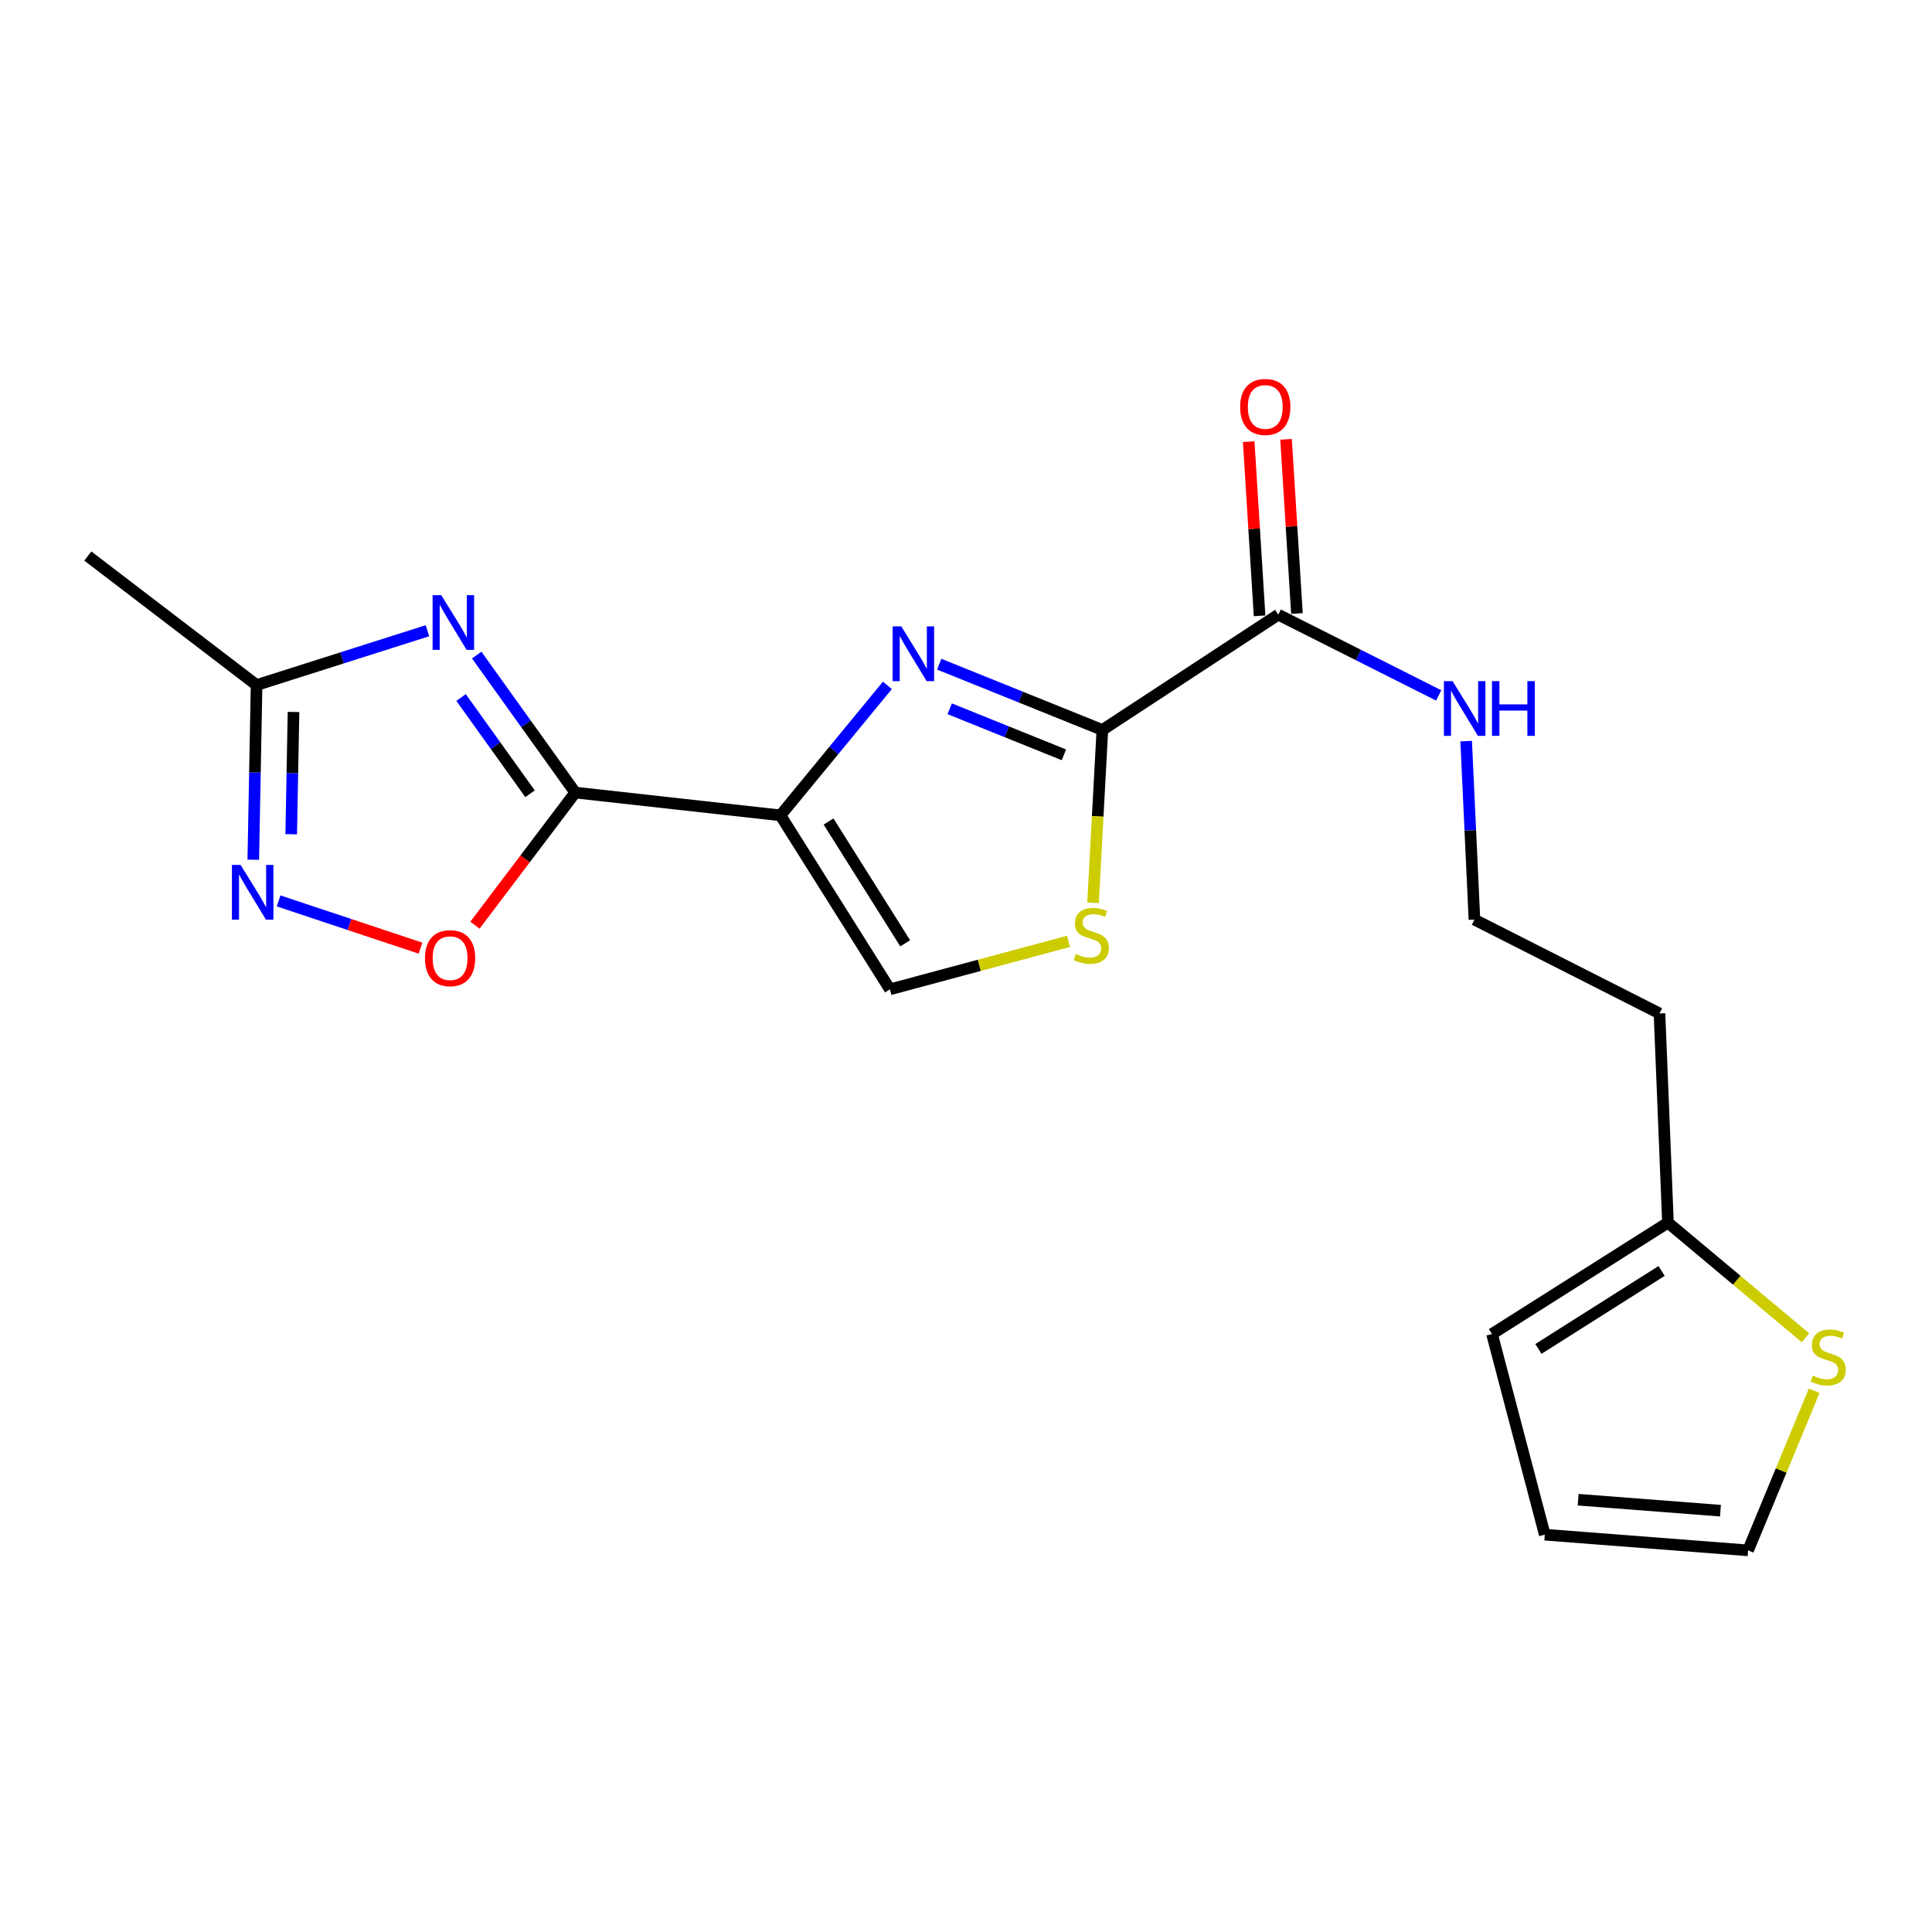 <?xml version='1.0' encoding='iso-8859-1'?>
<svg version='1.1' baseProfile='full'
              xmlns='http://www.w3.org/2000/svg'
                      xmlns:rdkit='http://www.rdkit.org/xml'
                      xmlns:xlink='http://www.w3.org/1999/xlink'
                  xml:space='preserve'
width='1000px' height='1000px' viewBox='0 0 1000 1000'>
<!-- END OF HEADER -->
<rect style='opacity:1.0;fill:#FFFFFF;stroke:none' width='1000' height='1000' x='0' y='0'> </rect>
<path class='bond-0' d='M 403.959,422.023 L 297.749,410.235' style='fill:none;fill-rule:evenodd;stroke:#000000;stroke-width:6px;stroke-linecap:butt;stroke-linejoin:miter;stroke-opacity:1' />
<path class='bond-1' d='M 403.959,422.023 L 431.636,388.379' style='fill:none;fill-rule:evenodd;stroke:#000000;stroke-width:6px;stroke-linecap:butt;stroke-linejoin:miter;stroke-opacity:1' />
<path class='bond-1' d='M 431.636,388.379 L 459.313,354.734' style='fill:none;fill-rule:evenodd;stroke:#0000FF;stroke-width:6px;stroke-linecap:butt;stroke-linejoin:miter;stroke-opacity:1' />
<path class='bond-7' d='M 403.959,422.023 L 460.628,512.085' style='fill:none;fill-rule:evenodd;stroke:#000000;stroke-width:6px;stroke-linecap:butt;stroke-linejoin:miter;stroke-opacity:1' />
<path class='bond-7' d='M 428.86,425.212 L 468.528,488.256' style='fill:none;fill-rule:evenodd;stroke:#000000;stroke-width:6px;stroke-linecap:butt;stroke-linejoin:miter;stroke-opacity:1' />
<path class='bond-2' d='M 297.749,410.235 L 272.247,374.655' style='fill:none;fill-rule:evenodd;stroke:#000000;stroke-width:6px;stroke-linecap:butt;stroke-linejoin:miter;stroke-opacity:1' />
<path class='bond-2' d='M 272.247,374.655 L 246.744,339.075' style='fill:none;fill-rule:evenodd;stroke:#0000FF;stroke-width:6px;stroke-linecap:butt;stroke-linejoin:miter;stroke-opacity:1' />
<path class='bond-2' d='M 274.349,410.85 L 256.497,385.944' style='fill:none;fill-rule:evenodd;stroke:#000000;stroke-width:6px;stroke-linecap:butt;stroke-linejoin:miter;stroke-opacity:1' />
<path class='bond-2' d='M 256.497,385.944 L 238.645,361.038' style='fill:none;fill-rule:evenodd;stroke:#0000FF;stroke-width:6px;stroke-linecap:butt;stroke-linejoin:miter;stroke-opacity:1' />
<path class='bond-5' d='M 297.749,410.235 L 271.789,444.551' style='fill:none;fill-rule:evenodd;stroke:#000000;stroke-width:6px;stroke-linecap:butt;stroke-linejoin:miter;stroke-opacity:1' />
<path class='bond-5' d='M 271.789,444.551 L 245.828,478.868' style='fill:none;fill-rule:evenodd;stroke:#FF0000;stroke-width:6px;stroke-linecap:butt;stroke-linejoin:miter;stroke-opacity:1' />
<path class='bond-3' d='M 486.137,343.781 L 528.36,360.806' style='fill:none;fill-rule:evenodd;stroke:#0000FF;stroke-width:6px;stroke-linecap:butt;stroke-linejoin:miter;stroke-opacity:1' />
<path class='bond-3' d='M 528.36,360.806 L 570.584,377.831' style='fill:none;fill-rule:evenodd;stroke:#000000;stroke-width:6px;stroke-linecap:butt;stroke-linejoin:miter;stroke-opacity:1' />
<path class='bond-3' d='M 491.558,366.86 L 521.114,378.778' style='fill:none;fill-rule:evenodd;stroke:#0000FF;stroke-width:6px;stroke-linecap:butt;stroke-linejoin:miter;stroke-opacity:1' />
<path class='bond-3' d='M 521.114,378.778 L 550.671,390.695' style='fill:none;fill-rule:evenodd;stroke:#000000;stroke-width:6px;stroke-linecap:butt;stroke-linejoin:miter;stroke-opacity:1' />
<path class='bond-8' d='M 221.242,326.47 L 177.023,340.524' style='fill:none;fill-rule:evenodd;stroke:#0000FF;stroke-width:6px;stroke-linecap:butt;stroke-linejoin:miter;stroke-opacity:1' />
<path class='bond-8' d='M 177.023,340.524 L 132.804,354.578' style='fill:none;fill-rule:evenodd;stroke:#000000;stroke-width:6px;stroke-linecap:butt;stroke-linejoin:miter;stroke-opacity:1' />
<path class='bond-9' d='M 570.584,377.831 L 661.626,318.149' style='fill:none;fill-rule:evenodd;stroke:#000000;stroke-width:6px;stroke-linecap:butt;stroke-linejoin:miter;stroke-opacity:1' />
<path class='bond-20' d='M 570.584,377.831 L 568.168,422.563' style='fill:none;fill-rule:evenodd;stroke:#000000;stroke-width:6px;stroke-linecap:butt;stroke-linejoin:miter;stroke-opacity:1' />
<path class='bond-20' d='M 568.168,422.563 L 565.752,467.294' style='fill:none;fill-rule:evenodd;stroke:#CCCC00;stroke-width:6px;stroke-linecap:butt;stroke-linejoin:miter;stroke-opacity:1' />
<path class='bond-4' d='M 144.213,466.307 L 180.919,478.535' style='fill:none;fill-rule:evenodd;stroke:#0000FF;stroke-width:6px;stroke-linecap:butt;stroke-linejoin:miter;stroke-opacity:1' />
<path class='bond-4' d='M 180.919,478.535 L 217.625,490.763' style='fill:none;fill-rule:evenodd;stroke:#FF0000;stroke-width:6px;stroke-linecap:butt;stroke-linejoin:miter;stroke-opacity:1' />
<path class='bond-21' d='M 131.098,444.991 L 131.951,399.785' style='fill:none;fill-rule:evenodd;stroke:#0000FF;stroke-width:6px;stroke-linecap:butt;stroke-linejoin:miter;stroke-opacity:1' />
<path class='bond-21' d='M 131.951,399.785 L 132.804,354.578' style='fill:none;fill-rule:evenodd;stroke:#000000;stroke-width:6px;stroke-linecap:butt;stroke-linejoin:miter;stroke-opacity:1' />
<path class='bond-21' d='M 150.728,431.795 L 151.325,400.15' style='fill:none;fill-rule:evenodd;stroke:#0000FF;stroke-width:6px;stroke-linecap:butt;stroke-linejoin:miter;stroke-opacity:1' />
<path class='bond-21' d='M 151.325,400.15 L 151.922,368.506' style='fill:none;fill-rule:evenodd;stroke:#000000;stroke-width:6px;stroke-linecap:butt;stroke-linejoin:miter;stroke-opacity:1' />
<path class='bond-6' d='M 553.068,487.239 L 506.848,499.662' style='fill:none;fill-rule:evenodd;stroke:#CCCC00;stroke-width:6px;stroke-linecap:butt;stroke-linejoin:miter;stroke-opacity:1' />
<path class='bond-6' d='M 506.848,499.662 L 460.628,512.085' style='fill:none;fill-rule:evenodd;stroke:#000000;stroke-width:6px;stroke-linecap:butt;stroke-linejoin:miter;stroke-opacity:1' />
<path class='bond-19' d='M 132.804,354.578 L 45.455,287.802' style='fill:none;fill-rule:evenodd;stroke:#000000;stroke-width:6px;stroke-linecap:butt;stroke-linejoin:miter;stroke-opacity:1' />
<path class='bond-13' d='M 671.296,317.544 L 668.477,272.472' style='fill:none;fill-rule:evenodd;stroke:#000000;stroke-width:6px;stroke-linecap:butt;stroke-linejoin:miter;stroke-opacity:1' />
<path class='bond-13' d='M 668.477,272.472 L 665.659,227.401' style='fill:none;fill-rule:evenodd;stroke:#FF0000;stroke-width:6px;stroke-linecap:butt;stroke-linejoin:miter;stroke-opacity:1' />
<path class='bond-13' d='M 651.956,318.753 L 649.138,273.682' style='fill:none;fill-rule:evenodd;stroke:#000000;stroke-width:6px;stroke-linecap:butt;stroke-linejoin:miter;stroke-opacity:1' />
<path class='bond-13' d='M 649.138,273.682 L 646.319,228.61' style='fill:none;fill-rule:evenodd;stroke:#FF0000;stroke-width:6px;stroke-linecap:butt;stroke-linejoin:miter;stroke-opacity:1' />
<path class='bond-16' d='M 661.626,318.149 L 703.145,339.047' style='fill:none;fill-rule:evenodd;stroke:#000000;stroke-width:6px;stroke-linecap:butt;stroke-linejoin:miter;stroke-opacity:1' />
<path class='bond-16' d='M 703.145,339.047 L 744.664,359.946' style='fill:none;fill-rule:evenodd;stroke:#0000FF;stroke-width:6px;stroke-linecap:butt;stroke-linejoin:miter;stroke-opacity:1' />
<path class='bond-10' d='M 934.507,692.428 L 898.921,662.628' style='fill:none;fill-rule:evenodd;stroke:#CCCC00;stroke-width:6px;stroke-linecap:butt;stroke-linejoin:miter;stroke-opacity:1' />
<path class='bond-10' d='M 898.921,662.628 L 863.334,632.828' style='fill:none;fill-rule:evenodd;stroke:#000000;stroke-width:6px;stroke-linecap:butt;stroke-linejoin:miter;stroke-opacity:1' />
<path class='bond-12' d='M 939.006,719.887 L 921.904,761.177' style='fill:none;fill-rule:evenodd;stroke:#CCCC00;stroke-width:6px;stroke-linecap:butt;stroke-linejoin:miter;stroke-opacity:1' />
<path class='bond-12' d='M 921.904,761.177 L 904.802,802.467' style='fill:none;fill-rule:evenodd;stroke:#000000;stroke-width:6px;stroke-linecap:butt;stroke-linejoin:miter;stroke-opacity:1' />
<path class='bond-11' d='M 863.334,632.828 L 858.942,524.551' style='fill:none;fill-rule:evenodd;stroke:#000000;stroke-width:6px;stroke-linecap:butt;stroke-linejoin:miter;stroke-opacity:1' />
<path class='bond-14' d='M 863.334,632.828 L 772.26,690.476' style='fill:none;fill-rule:evenodd;stroke:#000000;stroke-width:6px;stroke-linecap:butt;stroke-linejoin:miter;stroke-opacity:1' />
<path class='bond-14' d='M 860.037,657.848 L 796.285,698.202' style='fill:none;fill-rule:evenodd;stroke:#000000;stroke-width:6px;stroke-linecap:butt;stroke-linejoin:miter;stroke-opacity:1' />
<path class='bond-22' d='M 904.802,802.467 L 799.572,794.35' style='fill:none;fill-rule:evenodd;stroke:#000000;stroke-width:6px;stroke-linecap:butt;stroke-linejoin:miter;stroke-opacity:1' />
<path class='bond-22' d='M 890.508,781.929 L 816.847,776.248' style='fill:none;fill-rule:evenodd;stroke:#000000;stroke-width:6px;stroke-linecap:butt;stroke-linejoin:miter;stroke-opacity:1' />
<path class='bond-15' d='M 772.26,690.476 L 799.572,794.35' style='fill:none;fill-rule:evenodd;stroke:#000000;stroke-width:6px;stroke-linecap:butt;stroke-linejoin:miter;stroke-opacity:1' />
<path class='bond-18' d='M 758.886,383.606 L 761.025,429.797' style='fill:none;fill-rule:evenodd;stroke:#0000FF;stroke-width:6px;stroke-linecap:butt;stroke-linejoin:miter;stroke-opacity:1' />
<path class='bond-18' d='M 761.025,429.797 L 763.164,475.989' style='fill:none;fill-rule:evenodd;stroke:#000000;stroke-width:6px;stroke-linecap:butt;stroke-linejoin:miter;stroke-opacity:1' />
<path class='bond-17' d='M 858.942,524.551 L 763.164,475.989' style='fill:none;fill-rule:evenodd;stroke:#000000;stroke-width:6px;stroke-linecap:butt;stroke-linejoin:miter;stroke-opacity:1' />
<path  class='atom-2' d='M 466.5 324.227
L 475.78 339.227
Q 476.7 340.707, 478.18 343.387
Q 479.66 346.067, 479.74 346.227
L 479.74 324.227
L 483.5 324.227
L 483.5 352.547
L 479.62 352.547
L 469.66 336.147
Q 468.5 334.227, 467.26 332.027
Q 466.06 329.827, 465.7 329.147
L 465.7 352.547
L 462.02 352.547
L 462.02 324.227
L 466.5 324.227
' fill='#0000FF'/>
<path  class='atom-3' d='M 228.394 308.047
L 237.674 323.047
Q 238.594 324.527, 240.074 327.207
Q 241.554 329.887, 241.634 330.047
L 241.634 308.047
L 245.394 308.047
L 245.394 336.367
L 241.514 336.367
L 231.554 319.967
Q 230.394 318.047, 229.154 315.847
Q 227.954 313.647, 227.594 312.967
L 227.594 336.367
L 223.914 336.367
L 223.914 308.047
L 228.394 308.047
' fill='#0000FF'/>
<path  class='atom-5' d='M 124.52 447.673
L 133.8 462.673
Q 134.72 464.153, 136.2 466.833
Q 137.68 469.513, 137.76 469.673
L 137.76 447.673
L 141.52 447.673
L 141.52 475.993
L 137.64 475.993
L 127.68 459.593
Q 126.52 457.673, 125.28 455.473
Q 124.08 453.273, 123.72 452.593
L 123.72 475.993
L 120.04 475.993
L 120.04 447.673
L 124.52 447.673
' fill='#0000FF'/>
<path  class='atom-6' d='M 219.964 495.952
Q 219.964 489.152, 223.324 485.352
Q 226.684 481.552, 232.964 481.552
Q 239.244 481.552, 242.604 485.352
Q 245.964 489.152, 245.964 495.952
Q 245.964 502.832, 242.564 506.752
Q 239.164 510.632, 232.964 510.632
Q 226.724 510.632, 223.324 506.752
Q 219.964 502.872, 219.964 495.952
M 232.964 507.432
Q 237.284 507.432, 239.604 504.552
Q 241.964 501.632, 241.964 495.952
Q 241.964 490.392, 239.604 487.592
Q 237.284 484.752, 232.964 484.752
Q 228.644 484.752, 226.284 487.552
Q 223.964 490.352, 223.964 495.952
Q 223.964 501.672, 226.284 504.552
Q 228.644 507.432, 232.964 507.432
' fill='#FF0000'/>
<path  class='atom-7' d='M 556.846 493.794
Q 557.166 493.914, 558.486 494.474
Q 559.806 495.034, 561.246 495.394
Q 562.726 495.714, 564.166 495.714
Q 566.846 495.714, 568.406 494.434
Q 569.966 493.114, 569.966 490.834
Q 569.966 489.274, 569.166 488.314
Q 568.406 487.354, 567.206 486.834
Q 566.006 486.314, 564.006 485.714
Q 561.486 484.954, 559.966 484.234
Q 558.486 483.514, 557.406 481.994
Q 556.366 480.474, 556.366 477.914
Q 556.366 474.354, 558.766 472.154
Q 561.206 469.954, 566.006 469.954
Q 569.286 469.954, 573.006 471.514
L 572.086 474.594
Q 568.686 473.194, 566.126 473.194
Q 563.366 473.194, 561.846 474.354
Q 560.326 475.474, 560.366 477.434
Q 560.366 478.954, 561.126 479.874
Q 561.926 480.794, 563.046 481.314
Q 564.206 481.834, 566.126 482.434
Q 568.686 483.234, 570.206 484.034
Q 571.726 484.834, 572.806 486.474
Q 573.926 488.074, 573.926 490.834
Q 573.926 494.754, 571.286 496.874
Q 568.686 498.954, 564.326 498.954
Q 561.806 498.954, 559.886 498.394
Q 558.006 497.874, 555.766 496.954
L 556.846 493.794
' fill='#CCCC00'/>
<path  class='atom-11' d='M 938.292 712.016
Q 938.612 712.136, 939.932 712.696
Q 941.252 713.256, 942.692 713.616
Q 944.172 713.936, 945.612 713.936
Q 948.292 713.936, 949.852 712.656
Q 951.412 711.336, 951.412 709.056
Q 951.412 707.496, 950.612 706.536
Q 949.852 705.576, 948.652 705.056
Q 947.452 704.536, 945.452 703.936
Q 942.932 703.176, 941.412 702.456
Q 939.932 701.736, 938.852 700.216
Q 937.812 698.696, 937.812 696.136
Q 937.812 692.576, 940.212 690.376
Q 942.652 688.176, 947.452 688.176
Q 950.732 688.176, 954.452 689.736
L 953.532 692.816
Q 950.132 691.416, 947.572 691.416
Q 944.812 691.416, 943.292 692.576
Q 941.772 693.696, 941.812 695.656
Q 941.812 697.176, 942.572 698.096
Q 943.372 699.016, 944.492 699.536
Q 945.652 700.056, 947.572 700.656
Q 950.132 701.456, 951.652 702.256
Q 953.172 703.056, 954.252 704.696
Q 955.372 706.296, 955.372 709.056
Q 955.372 712.976, 952.732 715.096
Q 950.132 717.176, 945.772 717.176
Q 943.252 717.176, 941.332 716.616
Q 939.452 716.096, 937.212 715.176
L 938.292 712.016
' fill='#CCCC00'/>
<path  class='atom-14' d='M 641.897 210.63
Q 641.897 203.83, 645.257 200.03
Q 648.617 196.23, 654.897 196.23
Q 661.177 196.23, 664.537 200.03
Q 667.897 203.83, 667.897 210.63
Q 667.897 217.51, 664.497 221.43
Q 661.097 225.31, 654.897 225.31
Q 648.657 225.31, 645.257 221.43
Q 641.897 217.55, 641.897 210.63
M 654.897 222.11
Q 659.217 222.11, 661.537 219.23
Q 663.897 216.31, 663.897 210.63
Q 663.897 205.07, 661.537 202.27
Q 659.217 199.43, 654.897 199.43
Q 650.577 199.43, 648.217 202.23
Q 645.897 205.03, 645.897 210.63
Q 645.897 216.35, 648.217 219.23
Q 650.577 222.11, 654.897 222.11
' fill='#FF0000'/>
<path  class='atom-17' d='M 751.844 352.551
L 761.124 367.551
Q 762.044 369.031, 763.524 371.711
Q 765.004 374.391, 765.084 374.551
L 765.084 352.551
L 768.844 352.551
L 768.844 380.871
L 764.964 380.871
L 755.004 364.471
Q 753.844 362.551, 752.604 360.351
Q 751.404 358.151, 751.044 357.471
L 751.044 380.871
L 747.364 380.871
L 747.364 352.551
L 751.844 352.551
' fill='#0000FF'/>
<path  class='atom-17' d='M 772.244 352.551
L 776.084 352.551
L 776.084 364.591
L 790.564 364.591
L 790.564 352.551
L 794.404 352.551
L 794.404 380.871
L 790.564 380.871
L 790.564 367.791
L 776.084 367.791
L 776.084 380.871
L 772.244 380.871
L 772.244 352.551
' fill='#0000FF'/>
</svg>
